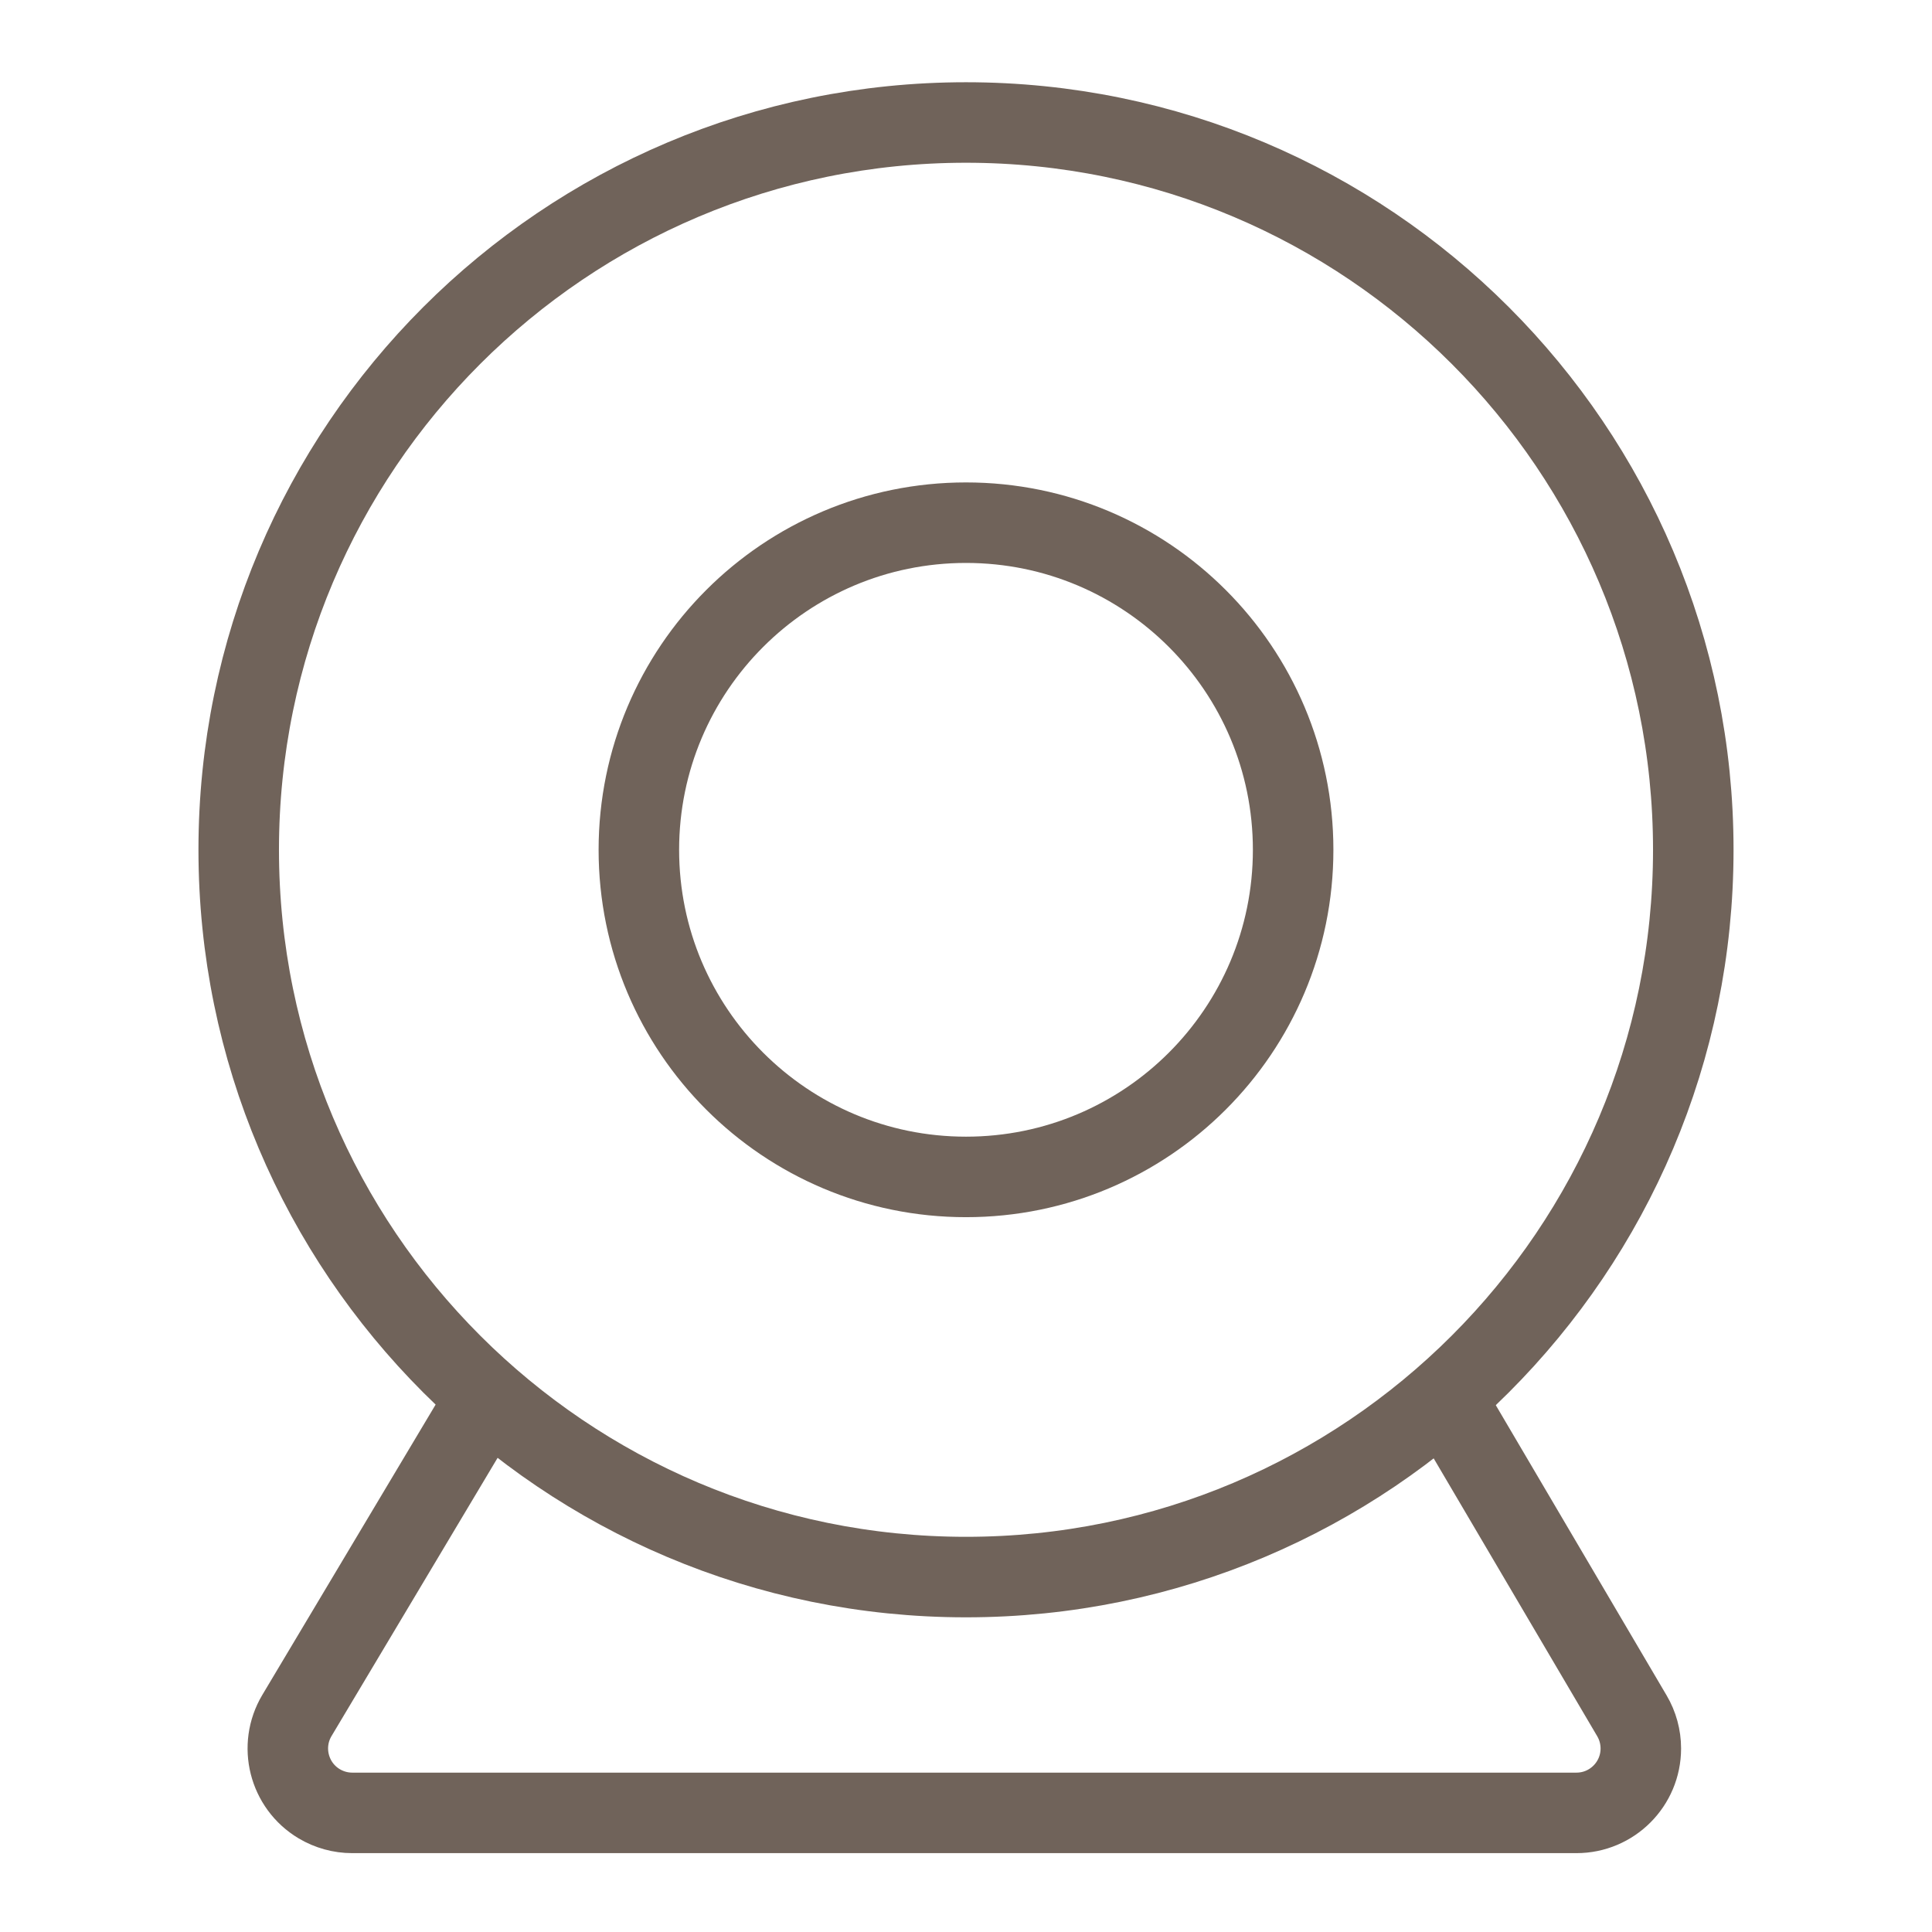 <svg width="52" height="52" viewBox="0 0 52 52" fill="none" xmlns="http://www.w3.org/2000/svg">
<path d="M26 42.447C36.811 42.447 45.575 33.683 45.575 22.872C45.575 12.061 36.811 3.297 26 3.297C15.189 3.297 6.425 12.061 6.425 22.872C6.425 33.683 15.189 42.447 26 42.447Z" stroke="#70635A" stroke-width="2.167"/>
<path d="M26 31.677C30.863 31.677 34.805 27.735 34.805 22.873C34.805 18.01 30.863 14.068 26 14.068C21.137 14.068 17.195 18.01 17.195 22.873C17.195 27.735 21.137 31.677 26 31.677Z" stroke="#70635A" stroke-width="2.167"/>
<path d="M13.02 37.749L7.992 46.172C7.502 46.994 7.77 48.058 8.592 48.549C8.861 48.709 9.168 48.794 9.481 48.794H42.43C43.387 48.794 44.163 48.018 44.163 47.06C44.163 46.751 44.08 46.447 43.923 46.181L38.96 37.749" stroke="#70635A" stroke-width="2.167"/>
</svg>
